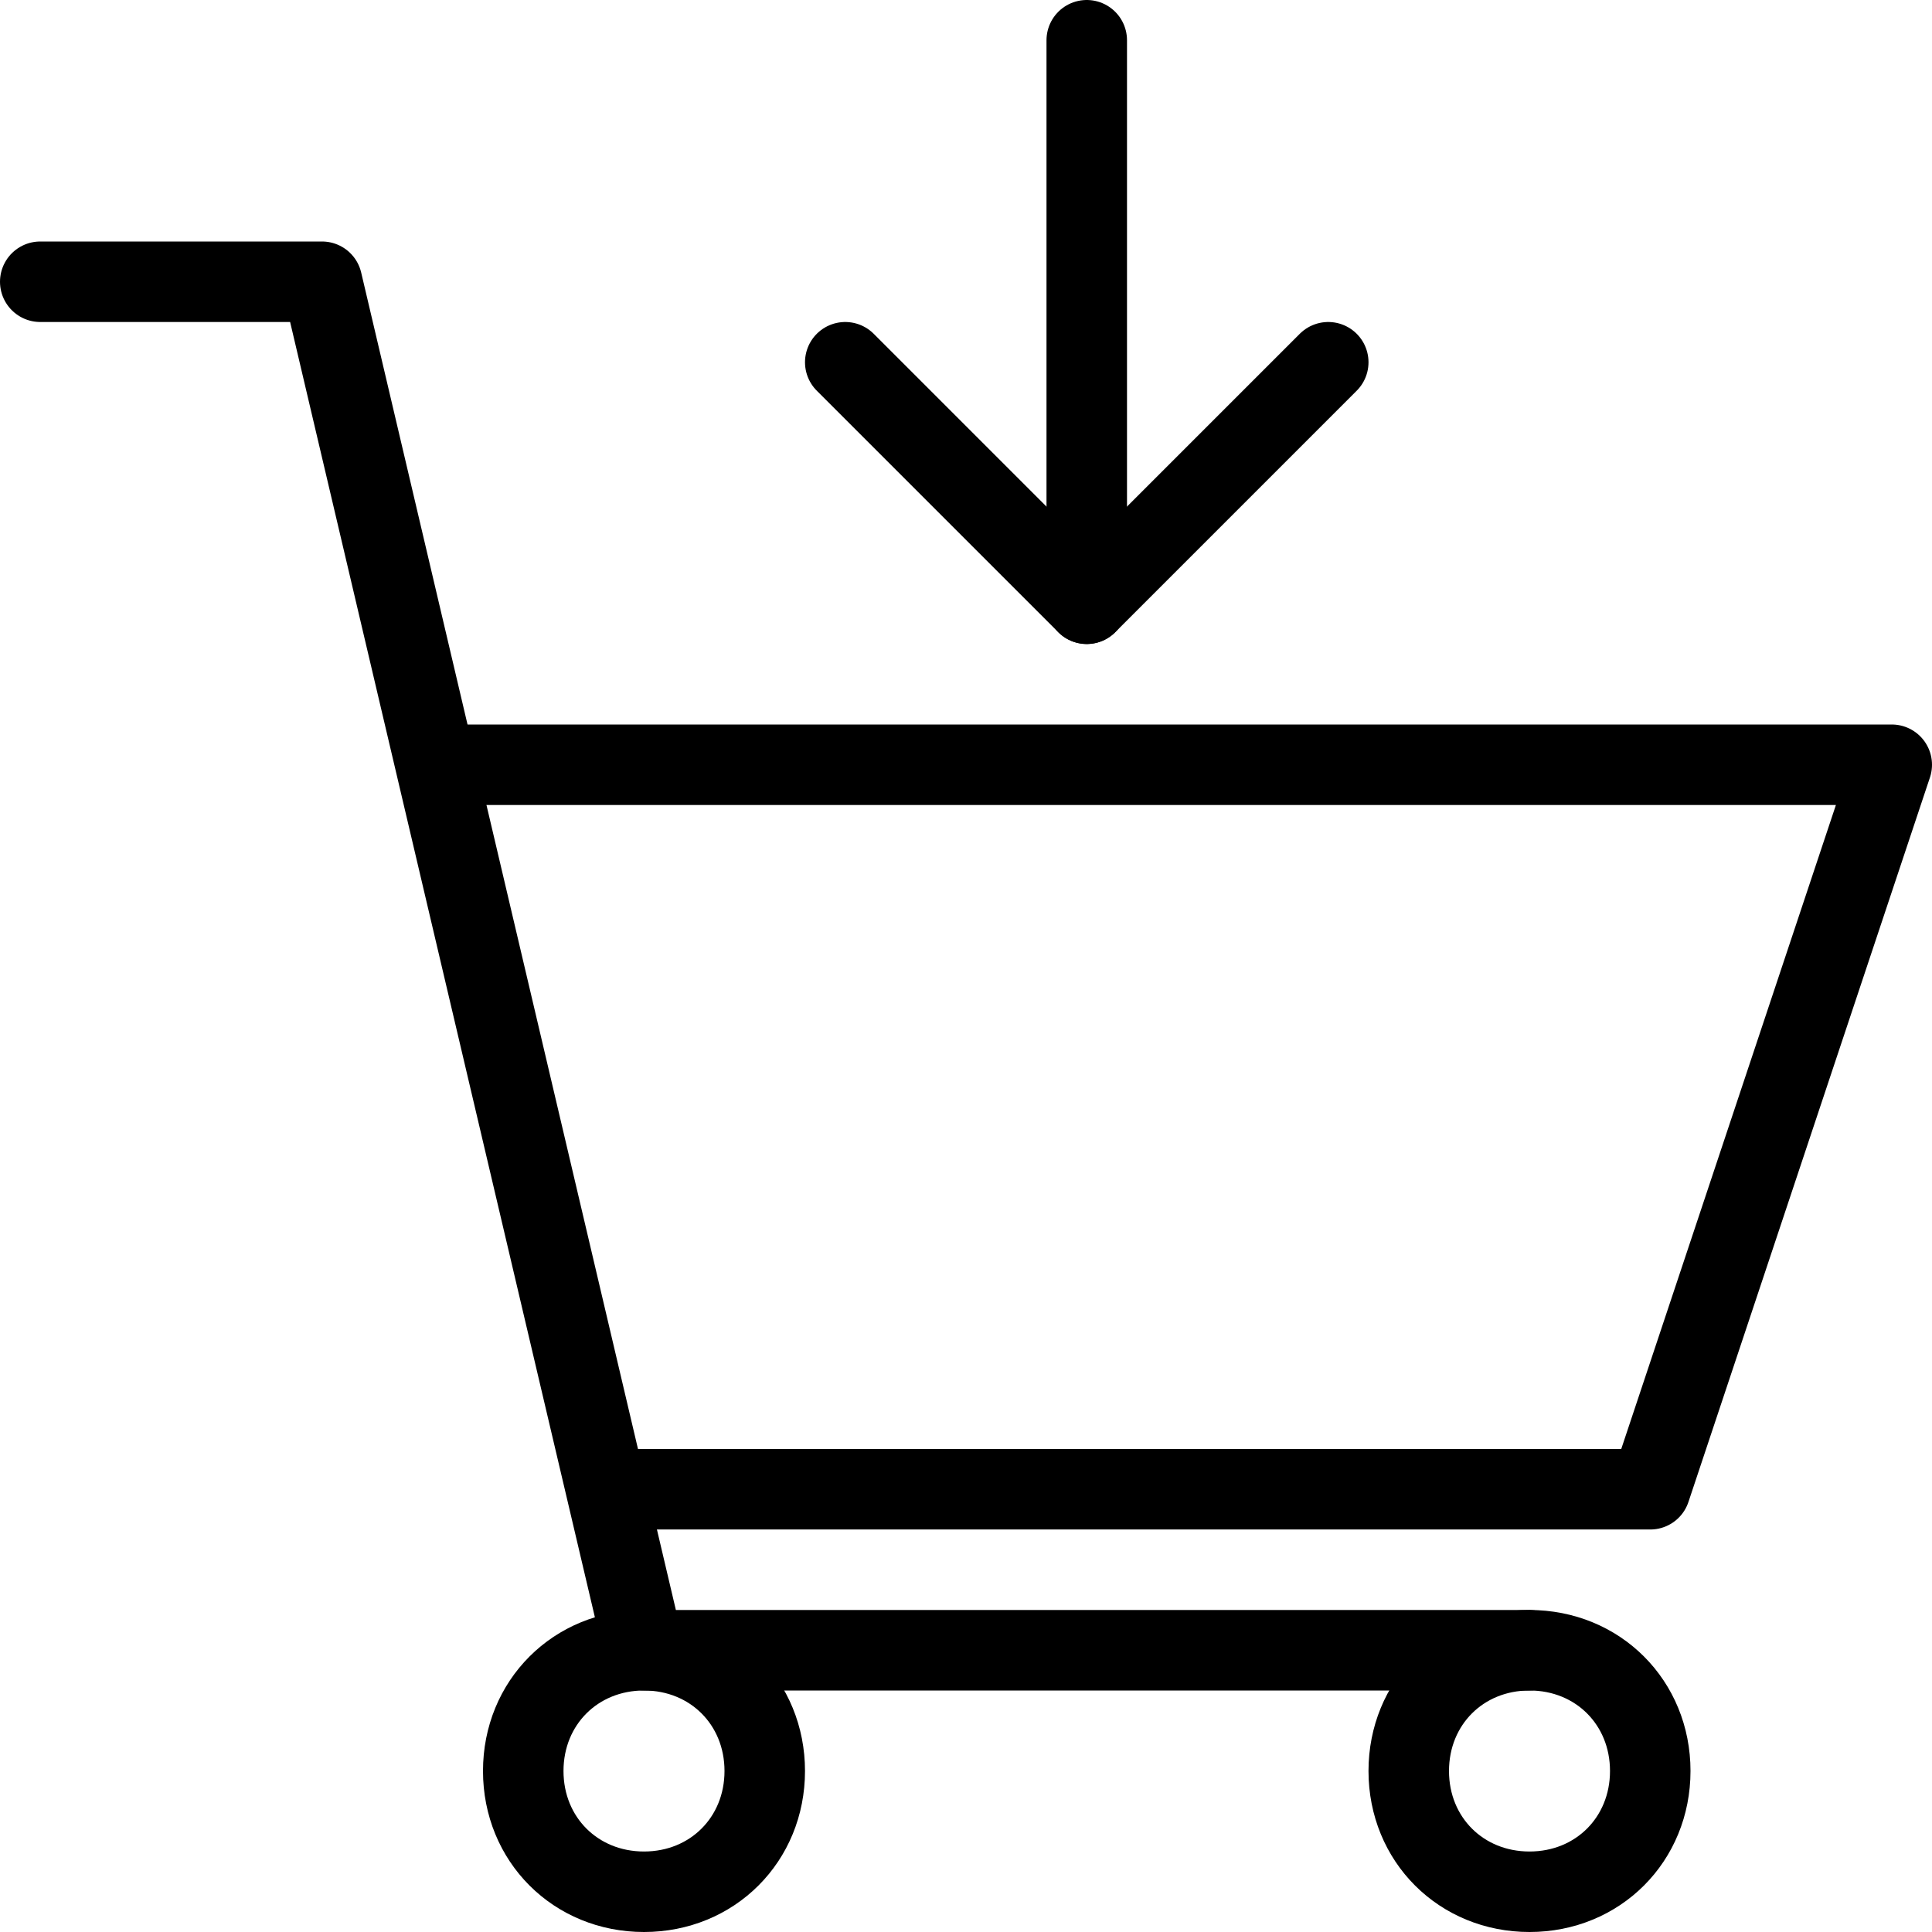<?xml version="1.0" encoding="UTF-8"?> <svg xmlns="http://www.w3.org/2000/svg" width="48" height="48" viewBox="0 0 48 48" fill="none"><path d="M27 1V15" stroke="black" stroke-width="2" stroke-linecap="round" stroke-linejoin="round"></path><path d="M21 9L27 15L33 9" stroke="black" stroke-width="2" stroke-linecap="round" stroke-linejoin="round"></path><path d="M35 44C35 45.7 36.3 47 38 47C39.7 47 41 45.7 41 44C41 42.3 39.7 41 38 41C36.3 41 35 42.3 35 44Z" stroke="black" stroke-width="2" stroke-linecap="round" stroke-linejoin="round"></path><path d="M13 44C13 45.7 14.3 47 16 47C17.7 47 19 45.7 19 44C19 42.3 17.7 41 16 41C14.3 41 13 42.3 13 44Z" stroke="black" stroke-width="2" stroke-linecap="round" stroke-linejoin="round"></path><path d="M1 7H8L16 41H38" stroke="black" stroke-width="2" stroke-linecap="round" stroke-linejoin="round"></path><path d="M15.1 37H41L47 19H11" stroke="black" stroke-width="2" stroke-linecap="round" stroke-linejoin="round"></path></svg> 